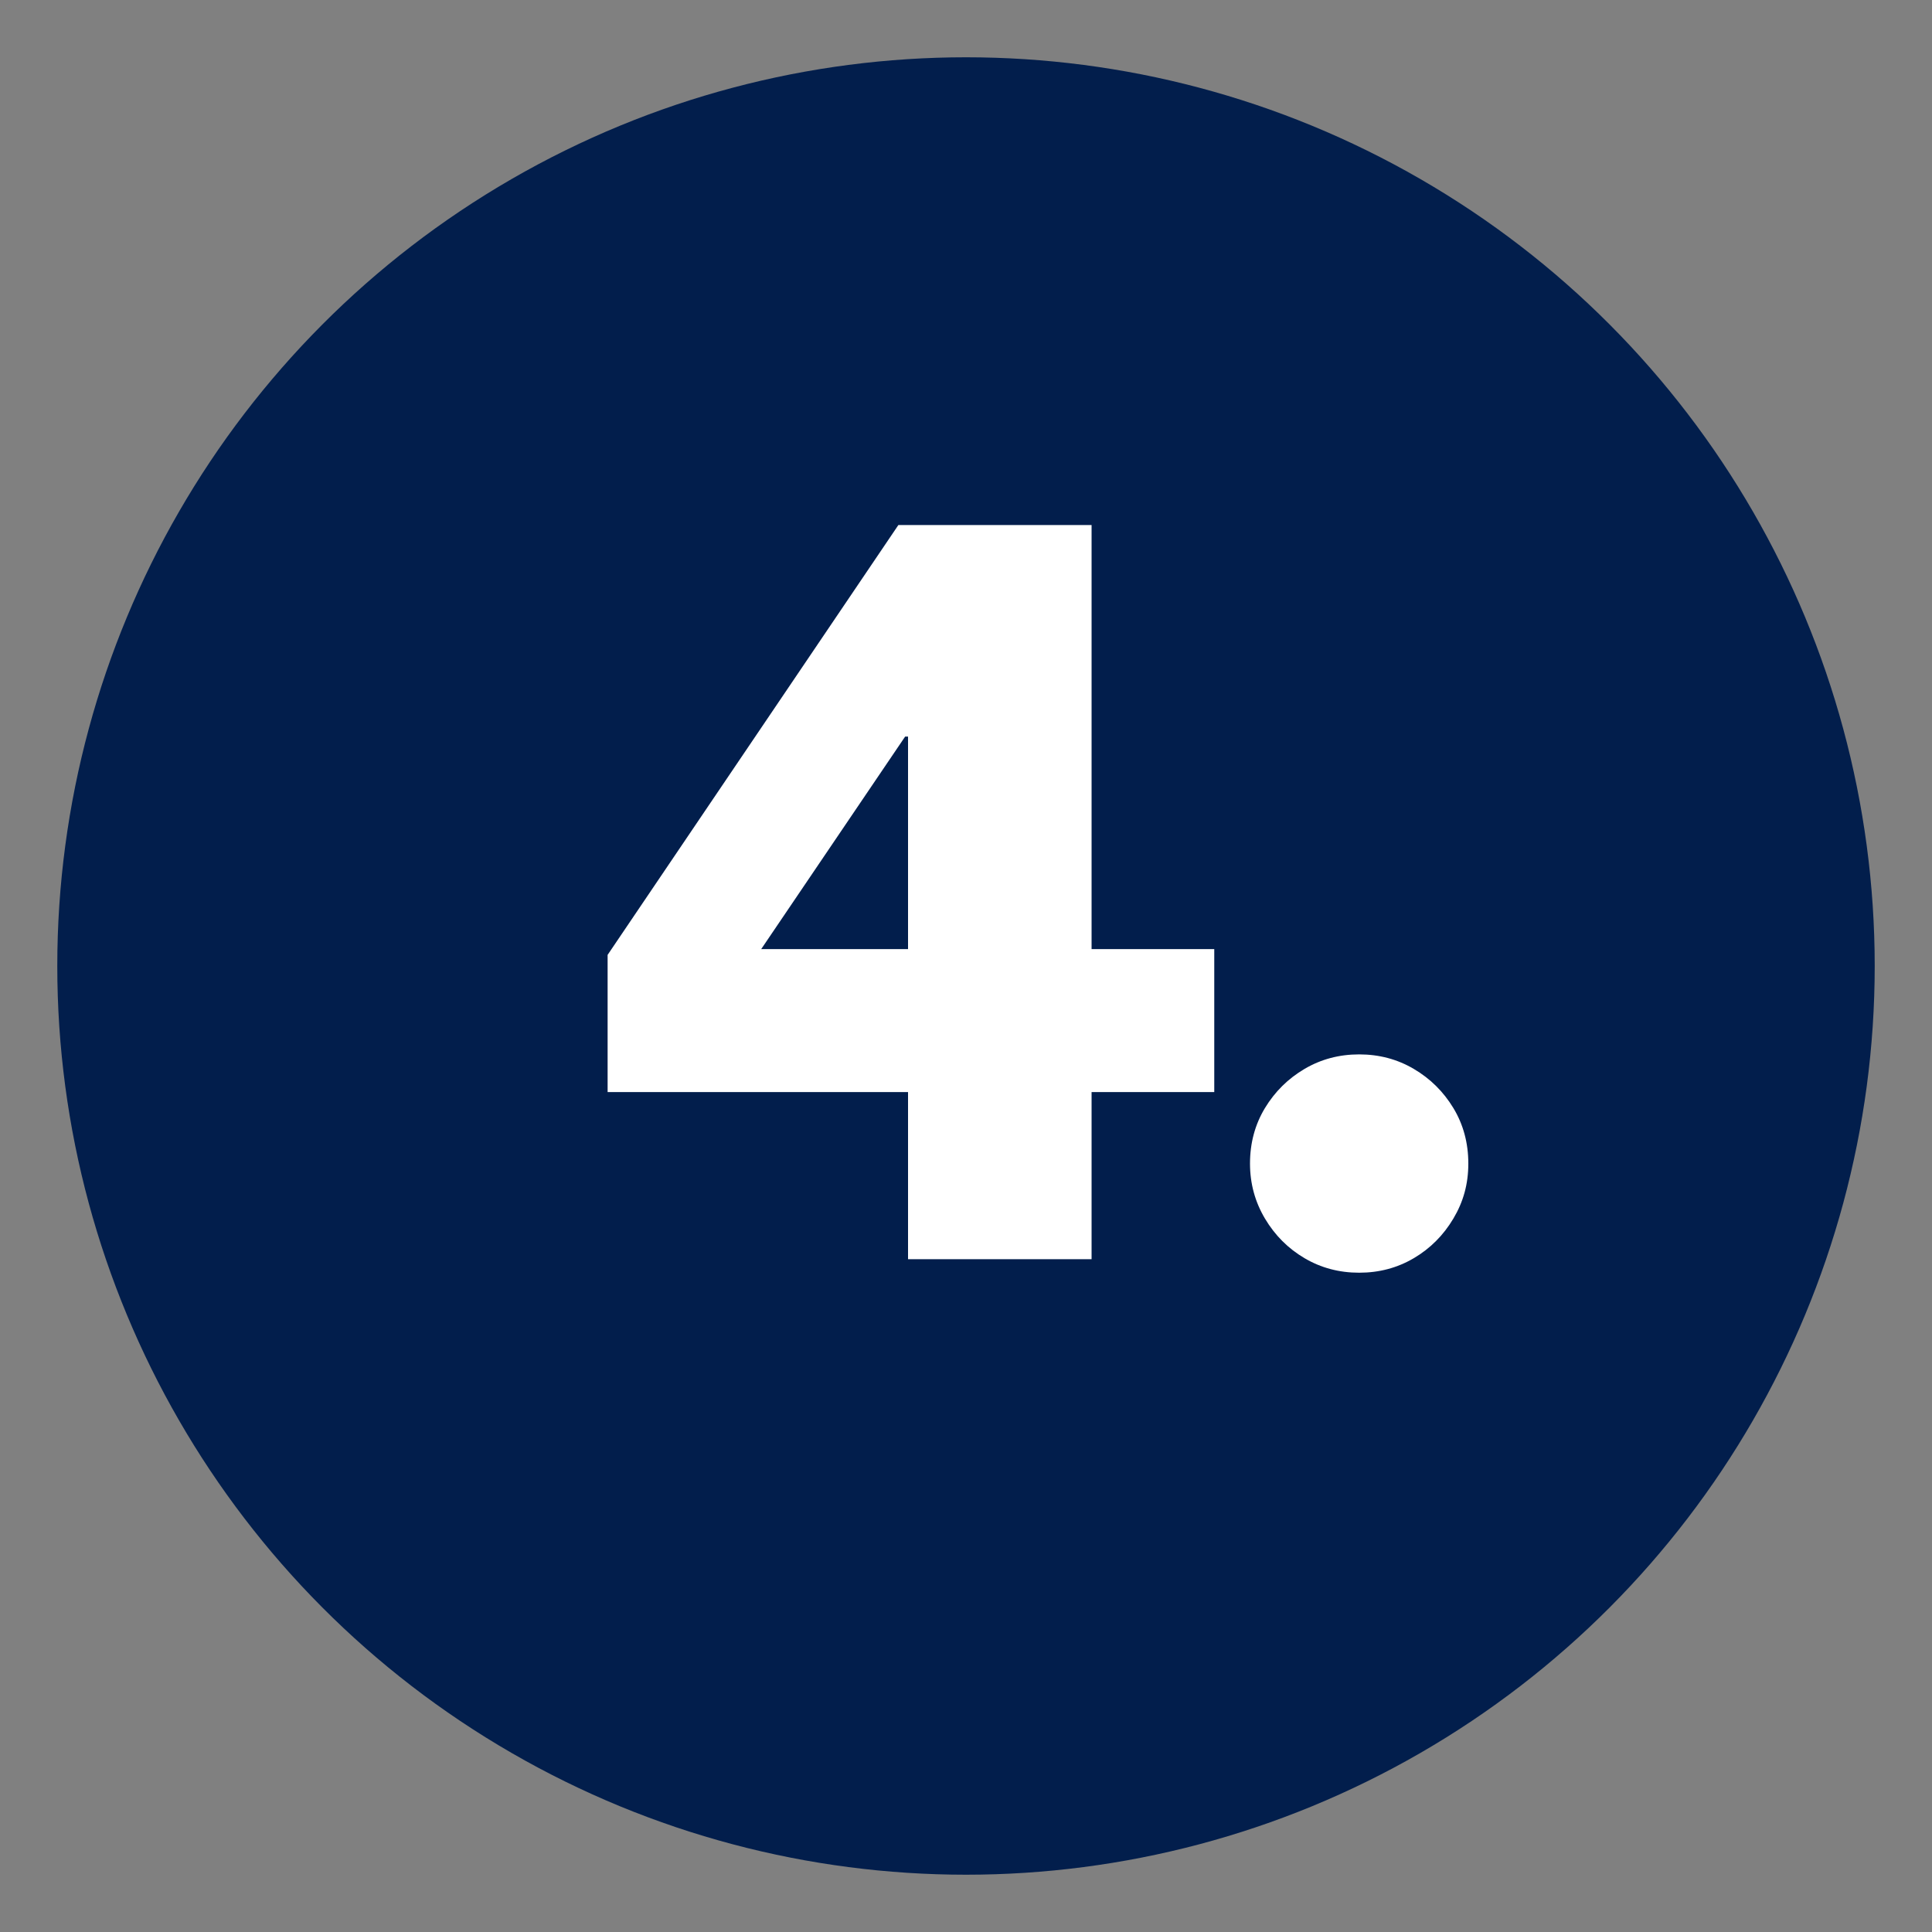 <?xml version="1.0" encoding="UTF-8"?>
<svg xmlns="http://www.w3.org/2000/svg" id="Numbers" viewBox="0 0 200 200">
  <rect x="0" y="0" width="200" height="200" fill="#808080" stroke="none"/>
  <defs>
    <style>.cls-1{fill:#fff;}.cls-2{fill:#021e4c;}</style>
  </defs>
  <circle class="cls-2" cx="100" cy="100" r="94.07"></circle>
  <path class="cls-1" d="m62.9,98.85l30.1-44.5h20v43.9h12.7v14.8h-12.7v17.3h-19v-17.3h-31.1v-14.2Zm15.9-.6h15.2v-22h-.3l-14.9,22Z"></path>
  <path class="cls-1" d="m129.4,120.45c0-2.13.52-4.05,1.55-5.75,1.03-1.7,2.4-3.05,4.1-4.05s3.58-1.5,5.65-1.5,3.95.5,5.65,1.5c1.7,1,3.07,2.35,4.1,4.05,1.03,1.7,1.55,3.62,1.55,5.75s-.52,3.97-1.55,5.7c-1.03,1.73-2.4,3.1-4.1,4.1-1.7,1-3.58,1.5-5.65,1.5s-3.95-.5-5.65-1.5-3.07-2.37-4.1-4.1c-1.03-1.73-1.55-3.63-1.55-5.7Z"></path>
</svg>
